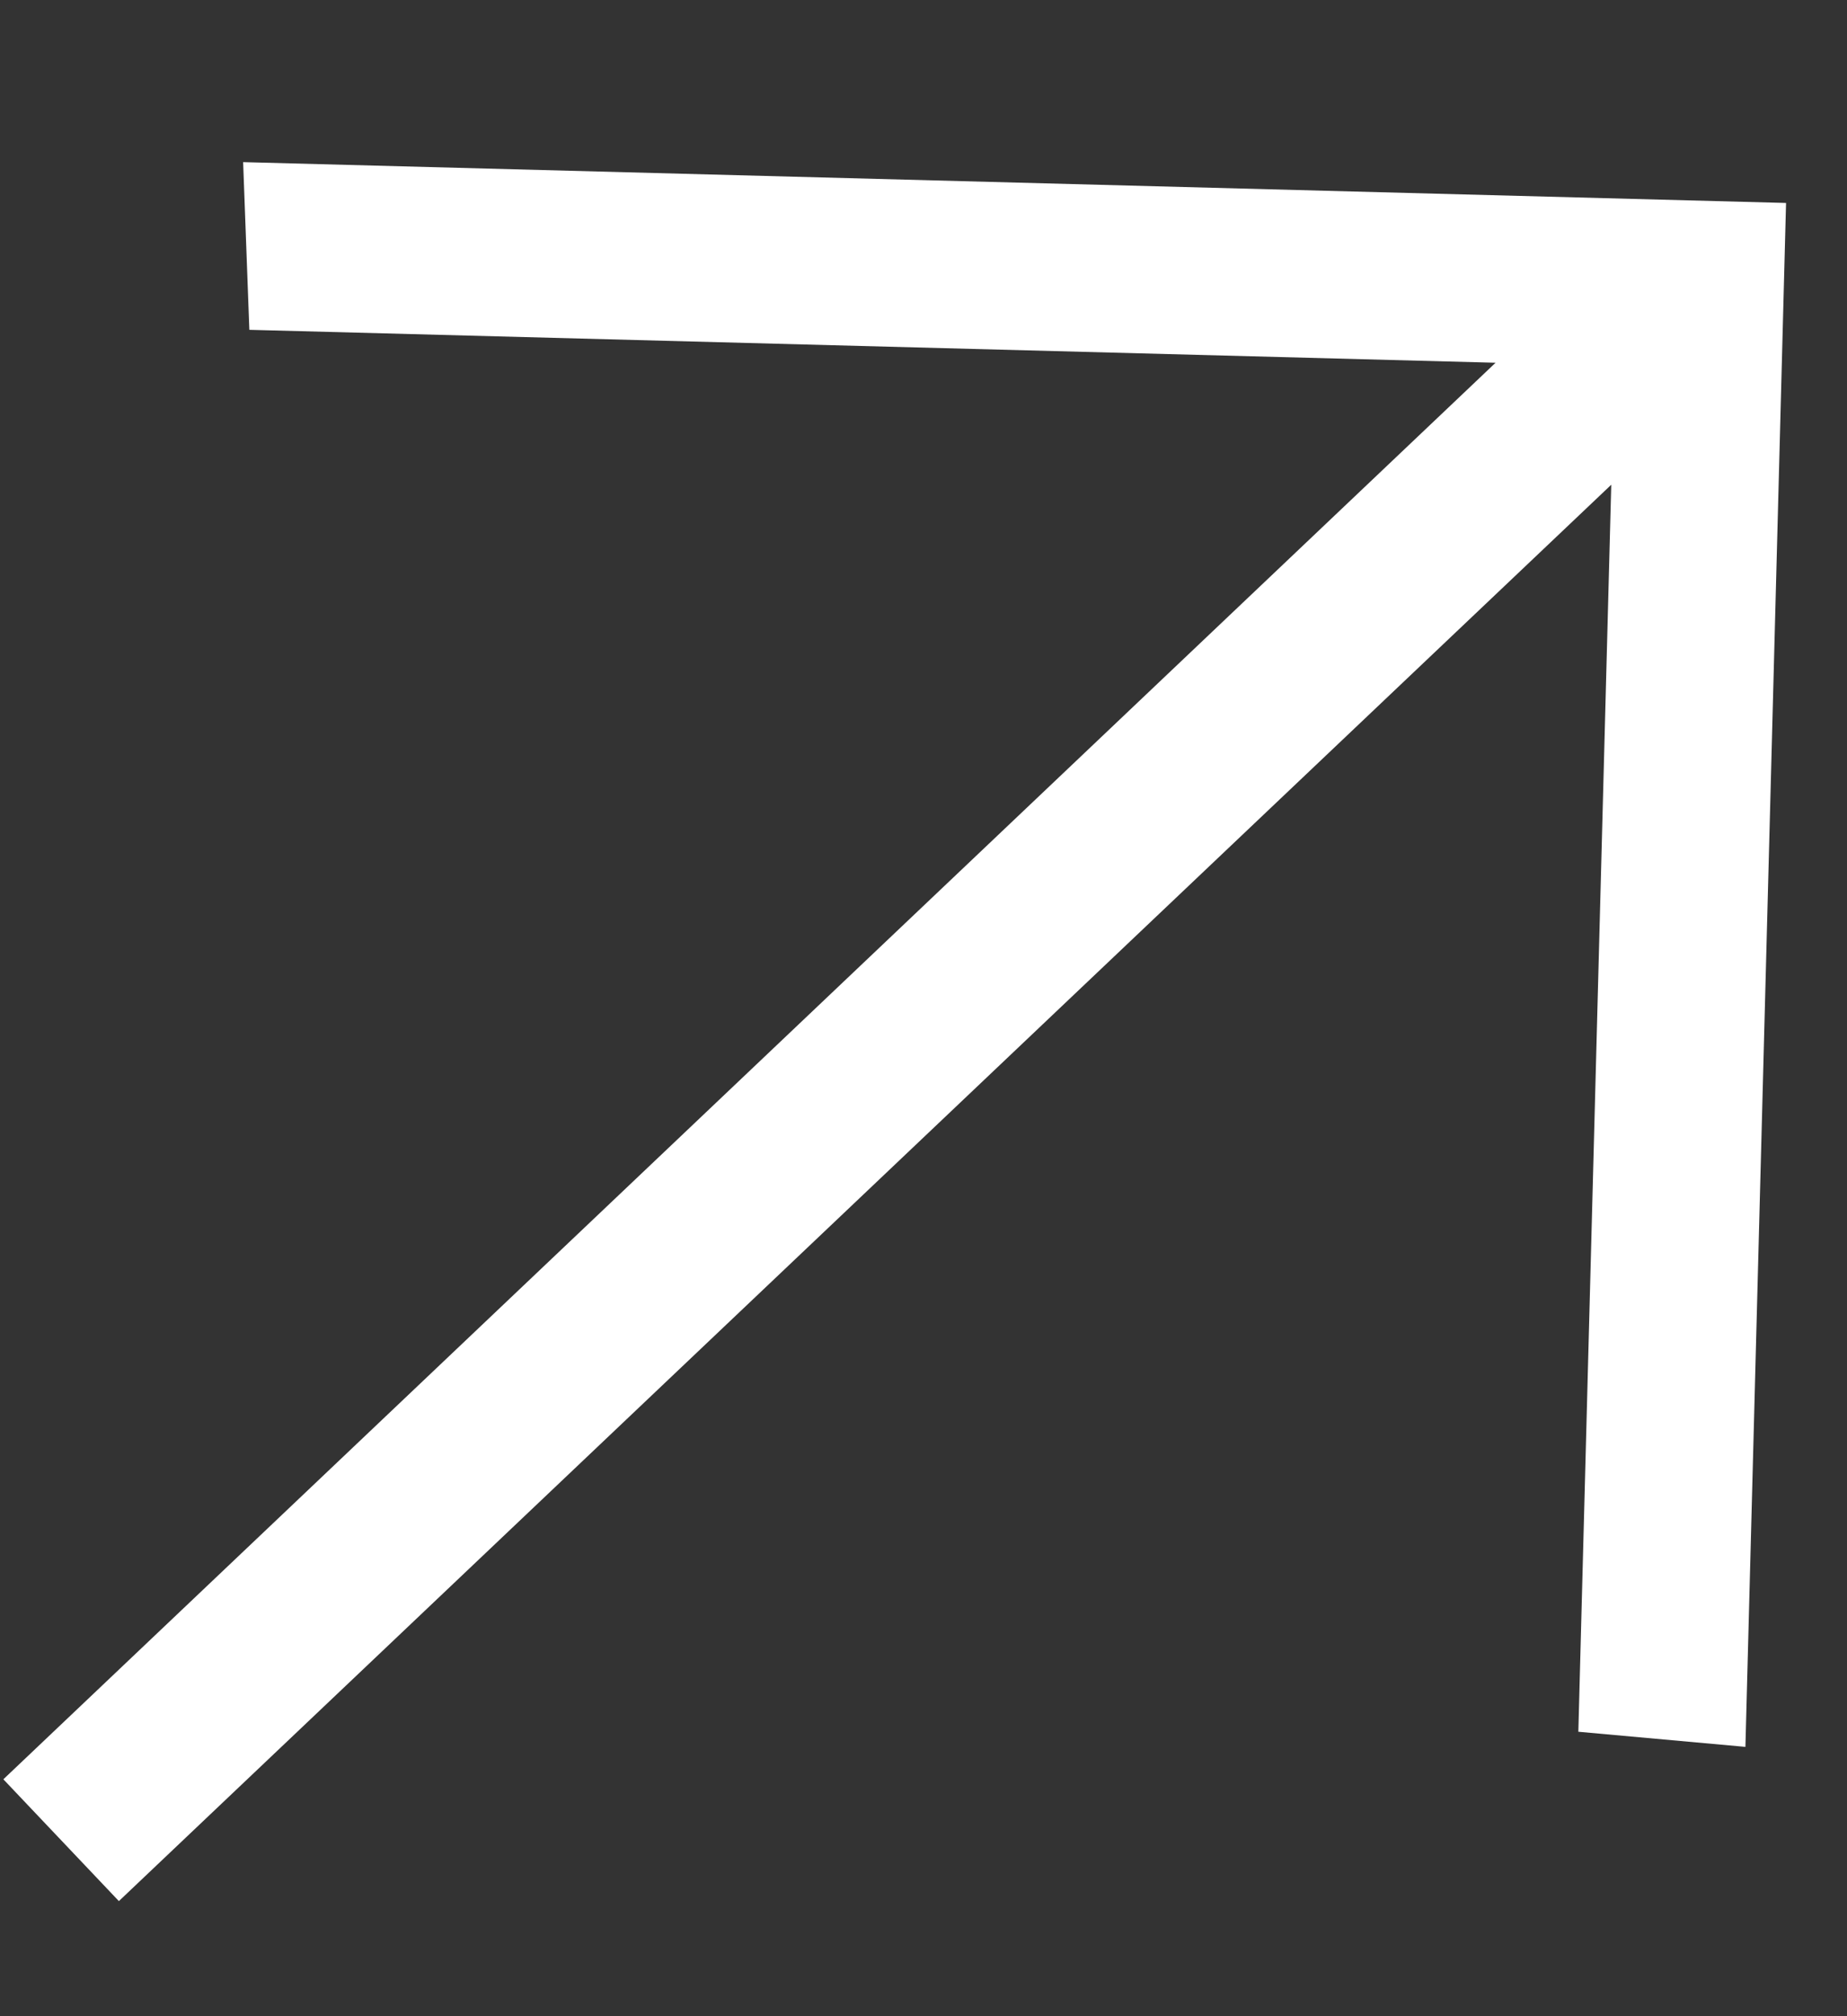 <svg width="11" height="12" viewBox="0 0 11 12" fill="none" xmlns="http://www.w3.org/2000/svg">
<rect x="0" y="0" width="11" height="12" fill="#333333" stroke="none"/>
<path d="M0.02 10.59L8.907 2.159L1.485 1.963L1.448 0.965L10.637 1.208L10.395 10.397L9.4 10.307L9.596 2.885L0.708 11.315L0.02 10.59Z" fill="white"/>
</svg>
